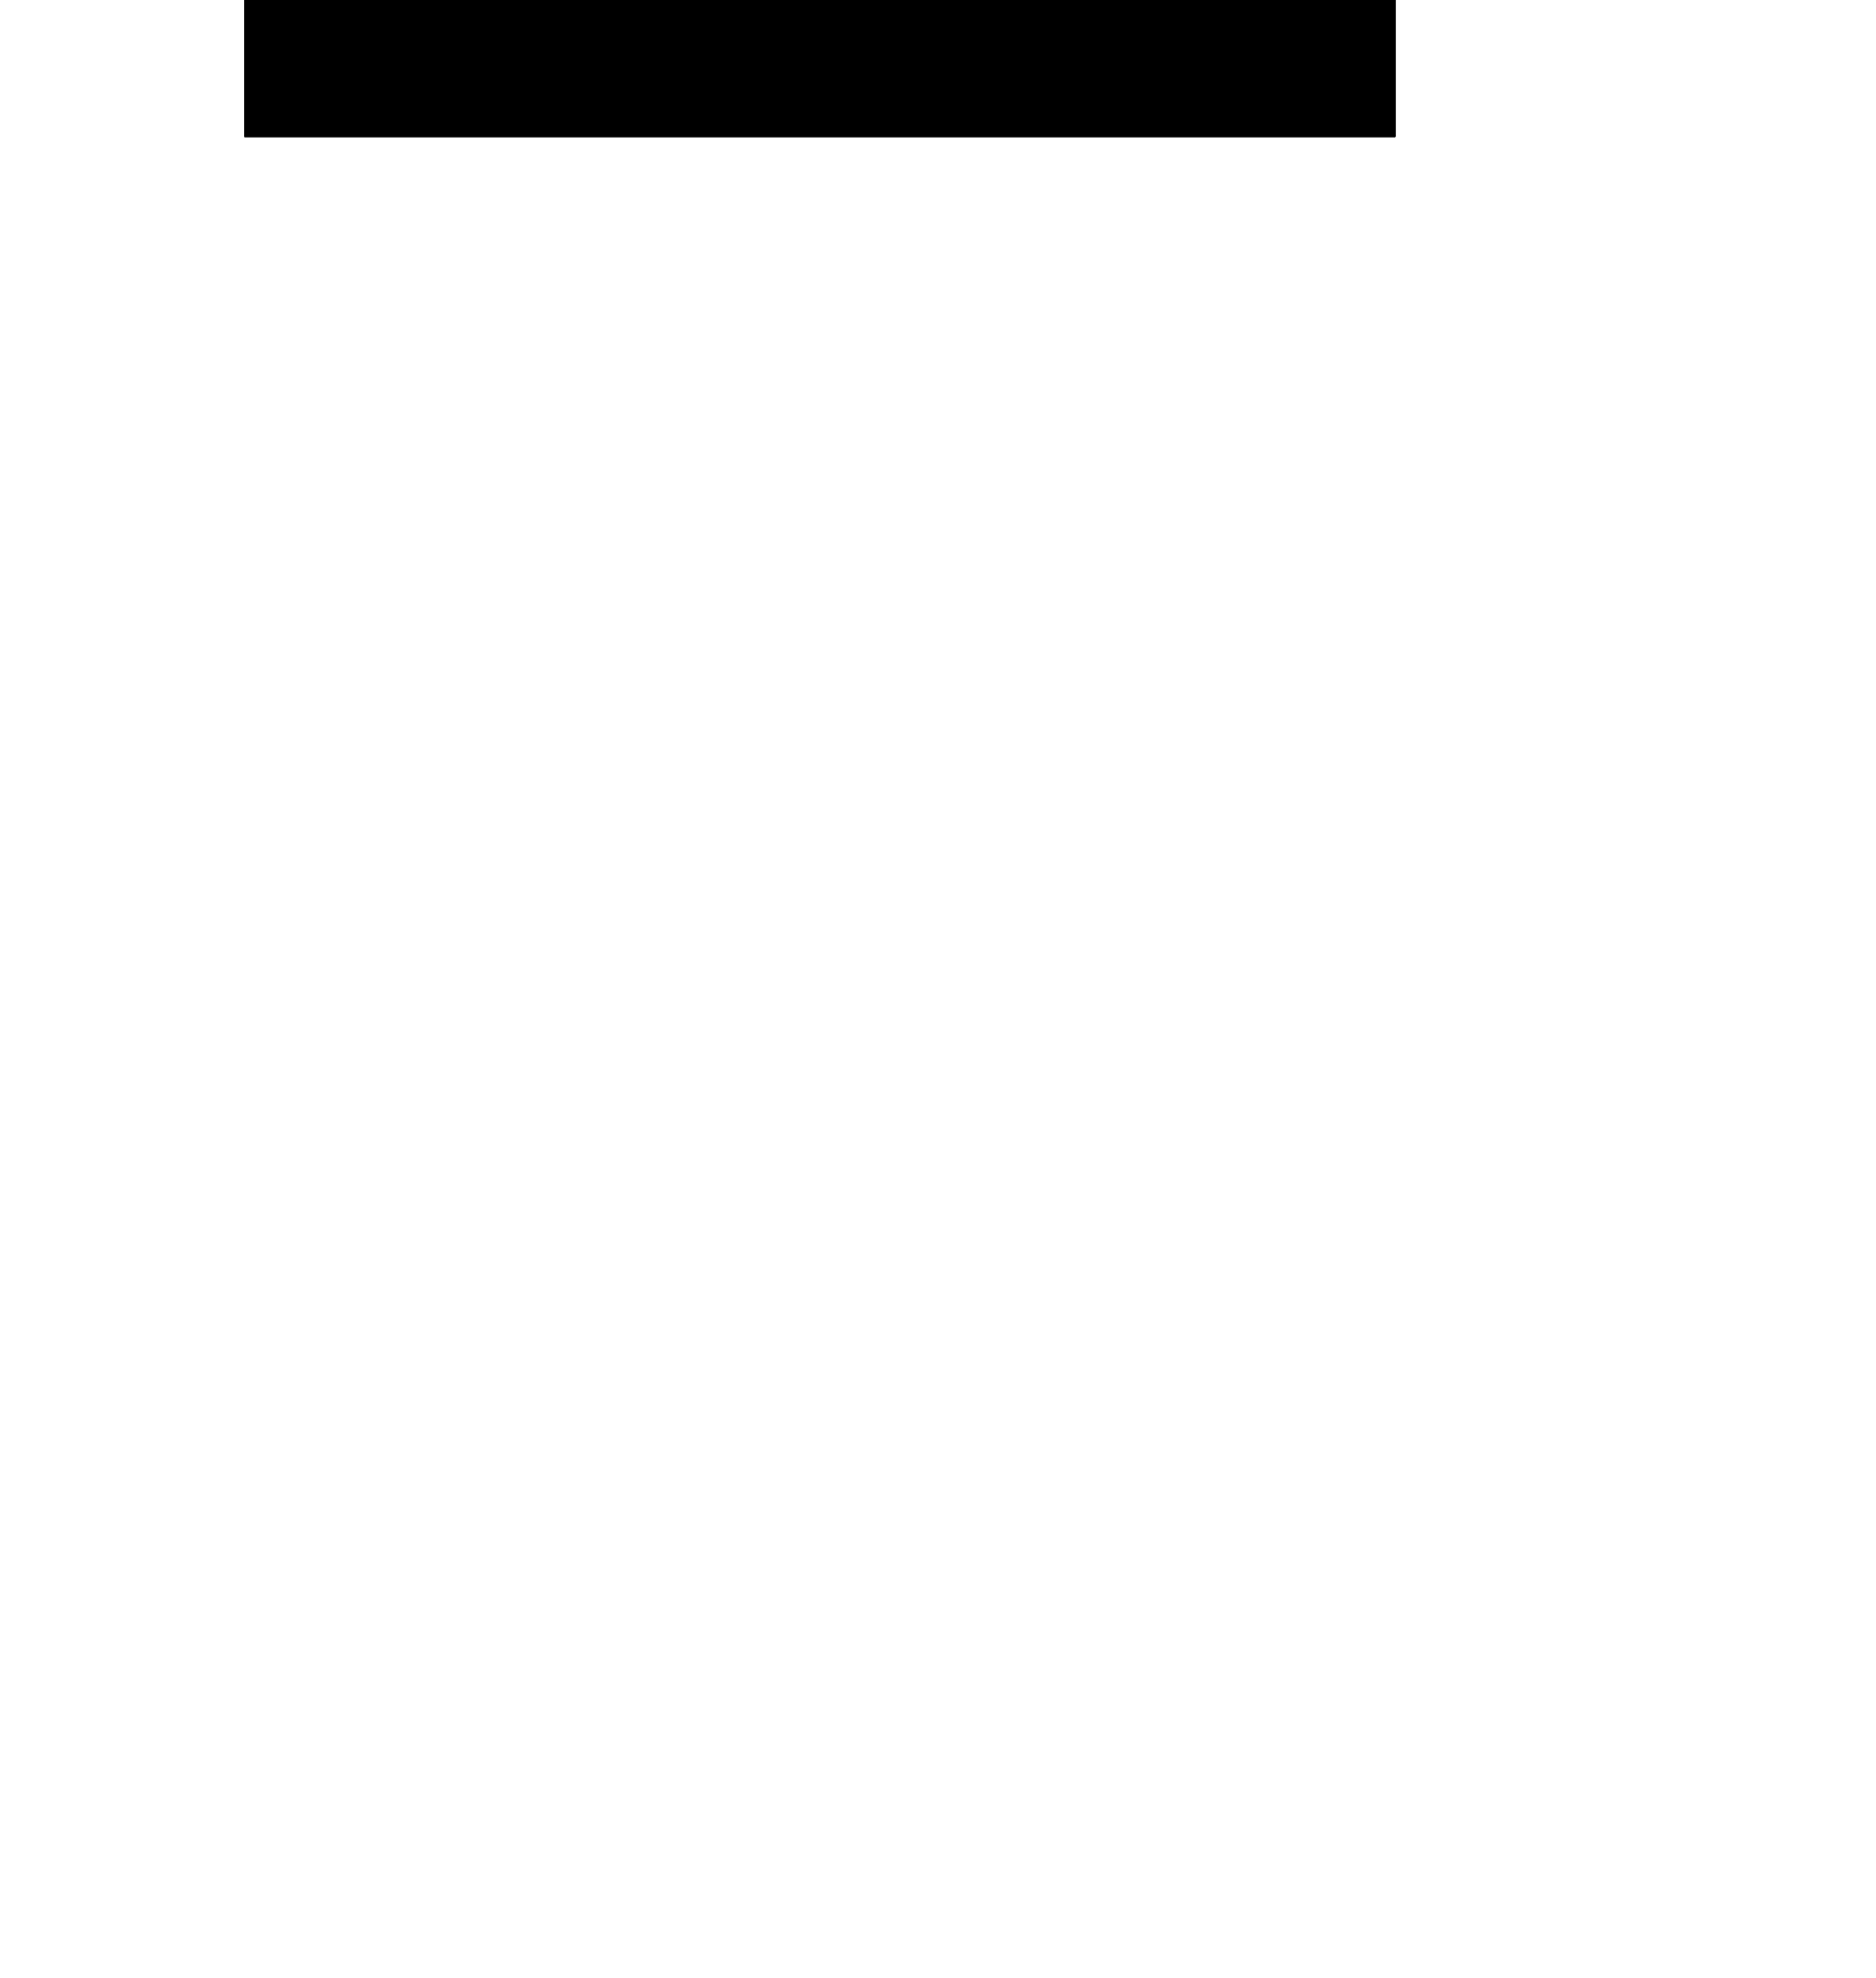 <?xml version="1.0" encoding="UTF-8"?>
<!DOCTYPE svg PUBLIC '-//W3C//DTD SVG 1.0//EN'
          'http://www.w3.org/TR/2001/REC-SVG-20010904/DTD/svg10.dtd'>
<svg height="1022.87" stroke="#000" stroke-linecap="square" stroke-miterlimit="10" width="970.35" xmlns="http://www.w3.org/2000/svg" xmlns:xlink="http://www.w3.org/1999/xlink"
><defs
  ><clipPath id="a"
    ><path d="M126.68 0V70.73H721.64V0Z"
    /></clipPath
    ><clipPath clip-path="url(#a)" id="b"
    ><path d="M126.68 70.73H721.64V-771.52H126.68Zm0 0"
    /></clipPath
    ><clipPath clip-path="url(#b)" id="c"
    ><path d="M126.68-771.52h595.2V70.73H126.68Zm0 0"
    /></clipPath
    ><clipPath clip-path="url(#c)" id="d"
    ><path d="M126.68 4.88H721.64v66H126.68Zm0 0"
    /></clipPath
    ><clipPath clip-path="url(#d)" id="e"
    ><path d="M1.25 1.25h964.1V1021.62H1.25Zm0 0"
    /></clipPath
    ><clipPath clip-path="url(#e)" id="h"
    ><path d="M965.35 186.39h-1.17c-3.52-1.17-7.04-.59-8.81-3.52-.59-1.17-2.35-2.35-3.52-2.94-2.35-2.35-5.28-4.7-8.22-7.04l-5.28-5.28c-.59-.59-.59-1.17-.59-1.76-1.17-1.17-2.94-2.35-4.7-2.35l-8.81-1.17h-2.35c-2.94-1.17-5.28-1.76-8.22-1.17-1.17 0-2.35 0-2.94-1.17s-1.76-1.76-2.35-2.35c-1.17-1.17-2.93-1.76-4.11-2.35-2.35-1.76-4.11-3.52-7.04-3.52-2.35 0-4.7-.59-7.04-1.17h-.59c-1.76-2.94-4.7-3.52-7.63-3.52-1.17 0-2.35-.59-2.35-1.17-.59-1.76-1.76-2.35-2.93-2.35-1.76 0-3.52-.59-4.7 0-4.7 1.76-8.22-1.76-12.33-2.35l-.59-.59c-1.17-2.94-4.11-2.94-7.04-3.52l.59-.59h-1.17c-1.76 0-2.94.59-3.52 0-1.17-1.76-2.94-3.52-2.94-5.28s-1.76-1.76-2.35-2.35h-1.17c-2.35-2.35-4.7-2.94-7.63-1.17-.59-1.76.59-4.11-1.76-4.7v-.59c1.17-2.94-.59-4.7-2.94-5.87-1.76-1.17-2.35-2.35-2.35-4.11v-2.35c-2.35-.59-3.52-2.94-4.7-4.7-.59-2.35-1.76-4.11-2.94-5.87s-3.52-2.94-3.52-5.87c0-1.76-.59-3.52-1.17-5.28-1.17-2.35-2.35-4.11-4.11-6.46 1.17-1.76 2.35-2.94.59-4.7V76.03c0-.59-.59-1.17-.59-1.76l-2.35-1.76c-1.76-1.76-2.94-4.11-5.87-2.94-1.17-2.35-1.76-4.7-2.35-7.04l-1.76-4.7v-.59c1.17-2.35-.59-4.11-.59-5.87 0-1.17-1.17-2.35-1.76-3.52-.59-1.76-2.35-2.94-2.35-4.7V33.76c-.59-3.52-1.76-5.28-5.87-5.87h-1.17c-1.17-2.35-2.93-2.94-5.28-3.52-1.76 0-2.94 0-4.11.59-2.93 1.76-5.87 3.52-8.22 5.87-2.93 2.35-5.28 4.11-8.81 2.35h-1.17c-1.17-.59-2.93-1.17-4.11-1.76-.59.59-1.17 1.17-2.93.59-3.52-.59-6.46-1.17-9.39-3.52-.59-.59-1.76-.59-2.35-.59-2.35-.59-5.28-1.17-8.22-2.35 2.35-1.76 1.76-2.94.59-4.11-1.76-2.35-4.11-2.35-5.87-1.17-4.11 1.76-8.22 4.11-12.91 5.87-1.76 1.17-4.11 1.76-6.46 2.35-1.76.59-3.52 0-5.28.59s-3.52 1.17-5.87.59c-.59 0-1.76.59-2.35.59-1.17.59-1.76 1.17-2.93.59-2.35 0-3.52 1.17-4.7 2.35s-2.35 3.52-3.52 4.11c-1.76.59-2.94 1.76-4.11 2.94s-2.35 1.76-3.52 2.35l-5.28 2.94c-1.76 1.76-4.11 2.94-6.46 2.94-2.35.59-5.28.59-7.63 2.35l-.59.59c-2.94 0-5.28-.59-7.63-.59-1.76 0-4.7-.59-5.87 2.35l-.59.59c-2.35.59-4.11 1.76-5.87 2.35 0 1.17-1.76 1.76-2.93 1.76-5.28-.59-9.98-.59-15.26-2.35-2.35-.59-4.7-1.76-7.63-2.94l-1.17-.59c-4.7 0-8.81.59-13.5.59h-.59c-2.35-1.17-5.28-.59-7.63 1.17-.59.59-1.76 1.17-2.35 1.17l-8.22-1.76c-2.94-.59-5.28-1.17-8.22-1.17-2.35 0-4.7-.59-7.04-1.76l-7.04-2.94c-1.17-.59-2.94-.59-4.7-1.17 0-1.76.59-2.94.59-4.11-2.94 1.17-4.7.59-6.46-.59-1.17-.59-2.94-.59-4.11-1.17h-1.76c-2.35-1.17-5.28-1.17-8.22-1.17-3.52 0-7.63-.59-11.15-2.94-2.94-1.76-6.46-2.94-9.98-2.35l-5.28 2.35c-2.94 1.17-5.28 3.52-8.22 4.7s-6.46 2.35-9.98 3.52l-5.28 2.35c-2.94 1.17-5.28 1.76-8.22 2.94-1.76.59-4.11 2.35-5.87 2.94-3.52 1.17-7.04 2.94-11.15 3.52-1.76.59-2.35 1.76-3.52 2.35l-5.28 1.76c-3.52 1.17-6.46 2.35-9.98 2.94l-5.87 1.76c-.59 0-.59.59-1.17.59-1.17 1.17-2.35 2.35-4.11 2.94-2.94 1.17-5.87 2.35-8.81 2.94-1.17.59-2.94.59-4.11.59-3.52.59-7.04 2.35-10.57 3.52-2.94 1.17-5.87 1.76-8.22 2.94-3.52 1.17-7.04 2.35-8.81 5.87l-1.17.59c-1.76.59-4.11 1.17-5.87 1.76h-1.17c-.59-2.94-.59-5.87-4.11-7.04l-.59-.59c0-2.94-2.35-4.11-4.7-5.28s-4.11-1.76-5.87-4.11c-1.17-1.76-3.52-2.94-5.28-4.7-1.76-1.17-4.11-1.76-5.28-4.11-.59-1.17-1.76-1.76-2.94-2.94h-.59c-1.17-1.17-1.76-1.17-2.35-1.76-.59-1.17-1.17-2.35-2.94-2.35-.59 0-1.17-.59-1.76-1.17-.59 0-1.17-.59-2.35-.59l-7.04-3.52c-1.76-1.17-3.52-2.94-5.87-3.52-3.52-1.17-6.46-2.94-8.81-5.87s-5.28-4.7-8.81-6.46c-1.76-1.17-3.52-1.76-4.7-2.35-2.35-1.76-5.28-2.94-8.22-4.11 1.17-1.76.59-1.76-.59-2.35s-2.35-.59-2.94-1.17c-.59-1.76-2.35-1.76-3.52-2.94l-5.87-5.28c-.59-.59-1.17-1.17-1.76-1.17-4.7-.59-8.22-3.52-12.33-5.28-.59-.59-1.76-1.17-2.35-1.17-2.35 0-4.7.59-7.63.59-2.35 0-5.28-.59-7.63-1.17s-4.7-.59-7.04-1.76c-2.35-.59-4.11.59-5.87 0-1.17.59-4.11 1.76-5.87 2.94-2.35 1.17-4.7 2.94-7.04 4.7-2.94 1.76-6.46 3.52-9.98 5.28-.59.59-1.76.59-2.94 0s-2.35 0-3.52.59c-1.76 1.17-4.11 1.76-5.87 2.94-2.94 2.35-5.87 5.28-9.98 5.87-2.35 0-4.7 1.76-7.04 1.76-1.76 0-2.94 0-4.7.59-2.35.59-4.7 1.76-7.63 1.76-3.52 0-6.46 1.76-9.98 2.94l-9.98 5.28c-2.35 1.17-4.7 1.17-7.63.59-1.76 0-2.94-.59-4.11.59l-5.28 3.52c-2.35 1.76-4.11 4.11-5.87 5.87-2.35 2.94-3.52 6.46-7.04 8.22-.59.59-1.17 1.76-1.76 2.94l-1.17 1.76c-1.76 1.76-3.52 3.52-4.7 5.87s-4.11 2.94-5.28 4.7c-1.76 2.35-5.28 3.52-7.63 4.7-3.52 1.76-6.46 4.11-8.22 7.63v.59c-4.7 2.94-8.81 4.7-12.91 7.04-2.94 1.76-6.46 1.76-9.39 4.11-1.17 1.17-2.94 1.76-4.7 2.35-3.52 1.76-7.04 2.35-9.39 5.28-2.94 3.52-7.04 4.7-9.98 7.04-4.11 2.94-8.22 5.87-12.33 9.39-2.35 1.17-4.7 1.76-7.04.59-1.17-.59-2.35-1.17-2.94-.59-2.35 1.76-5.28 2.35-8.22 2.94l-1.17.59c-1.76 67.51-4.7 135.6-7.63 203.11-2.94 72.79 1.76 136.19 1.17 208.98-.59 73.38-5.87 154.38.59 227.17 5.87 72.2 12.91 144.4 18.78 216.61h.59c2.35-.59 4.7-.59 7.63-.59 3.52-.59 6.46-1.76 9.98-1.76l12.33.59c4.11 0 8.22.59 11.74 1.17s6.46.59 9.39-1.17h.59l11.15-1.76c1.17 0 2.94 0 3.52.59 2.35 2.35 4.7 1.76 7.63 1.17s4.7 0 7.04 1.17c1.17.59 2.35.59 3.52.59h7.63c1.76 0 3.52 1.17 5.28 1.17 2.35.59 5.28.59 7.63.59 1.17 0 2.35 1.17 2.94 1.76 5.28 1.76 9.98.59 15.26.59 1.17 0 2.35-1.17 3.52-1.17 4.11-.59 7.63 0 11.15 1.76 1.76.59 4.11.59 6.46.59h1.76c2.35.59 4.11 1.76 6.46 1.17 2.94-.59 5.87-.59 9.39-1.17 2.94-.59 5.87 0 8.81.59l1.17.59c3.52-1.17 5.87-2.35 8.81-1.76l6.46 1.76c2.35.59 4.11 1.17 6.46 1.76 2.94.59 5.87.59 8.22 1.17 2.94.59 4.7 2.94 7.63 2.94s5.28 1.76 8.22 2.94c1.17.59 2.35.59 4.11 1.17 3.52.59 6.46.59 9.98 1.17 2.94.59 5.87 1.76 8.81 1.17 4.7-.59 8.22.59 12.33 1.76 2.94.59 5.28 2.35 8.22 2.35 3.52.59 7.04 1.17 9.39 3.52l1.17-.59c1.76.59 4.11.59 5.87 1.17 3.52.59 6.46 1.76 9.39 2.35 1.76.59 3.52.59 4.7 1.76 1.76 1.17 3.52 1.76 5.28 1.17 1.76 0 2.94-.59 4.7 0 3.52.59 6.46 2.35 9.98 2.94 1.17.59 2.94.59 4.7 0 4.7-1.17 9.39-1.17 14.09 0 2.94.59 6.46 2.35 9.39 1.17 2.35-.59 4.11-.59 5.87-.59 1.17 0 2.35.59 2.94 0 2.94-2.93 6.46-1.76 9.98-1.76 2.35.59 5.28.59 7.63-.59h1.17c3.52 0 7.04.59 10.57.59h1.17c2.35-.59 4.11-1.76 6.46-2.35 3.52-1.17 7.04-1.76 10.57-2.35 2.94-.59 5.28 0 8.22-.59h1.17c2.35-1.76 5.28-.59 5.87-2.93h.59c1.17 0 2.94 0 4.11-1.17 2.35-1.76 4.11-1.17 6.46-.59 2.94.59 5.87 1.17 8.22.59 2.93-.59 6.46-1.76 9.39-2.35.59 0 1.17-.59 1.76-1.17 1.76-1.17 2.94-2.94 4.7-4.11l.59-.59c3.52 1.17 4.7-1.76 6.46-2.94 2.35-1.17 3.52-4.7 7.04-4.11h.59c2.35-1.17 4.7-2.93 6.46-4.11.59-.59 1.17-1.17 1.17-1.76.59-.59 1.17-1.76 2.35-2.35L511 973.57c1.76-1.17 4.7-2.35 4.7-5.87s3.52-4.7 5.87-5.87c1.76-1.17 4.11-1.17 6.46-1.76 1.17 0 1.76-.59 2.94-.59s2.35 0 2.94-1.17l1.76-1.17c1.17-.59 2.35-1.17 2.94-1.76h3.52c2.35 1.17 4.11 2.35 5.87 2.94l.59-.59c-.59-.59-1.17-1.17-2.35-1.76 0-1.17 0-1.76.59-2.94 1.17.59 2.94 1.17 2.35-1.17l.59-.59c1.17-1.17 2.35-2.35 4.11-1.76l.59-.59 4.11 1.76c0-.59 0-1.17-.59-1.17h.59c.59.59 1.17.59 2.35 1.17 0-1.17 2.94-2.94 3.52-2.35h.59c.59 1.76 1.76 2.94 2.35 4.7l3.52-2.35c.59 1.17.59 2.35 1.17 4.11 1.17-1.17 1.76-1.76 1.76-2.35 1.76.59 3.52.59 4.7 1.17 1.76 1.17 3.52 1.17 5.28.59l2.94-1.76c.59 1.17 1.17 1.76 2.35 2.35l-1.17.59c-1.76.59-2.35 1.17-2.94 2.35s-.59 2.35-1.76 2.94-1.17-.59-2.35-.59c1.17-.59 1.76-.59 2.35-.59V958.3c-3.52 1.17-7.04-.59-11.15 0 2.35 1.17 4.7 1.76 7.04 2.35l-1.17 1.17c1.17.59 2.35.59 3.52.59V963c-1.17 0-1.76.59-2.94.59v.59h5.28c1.17-2.94 4.7-1.76 6.46-3.52h1.17l-1.76 1.76c.59.59 1.17.59 1.76 1.17l1.76 1.17c1.17-.59 1.76-.59 2.94-1.17-.59 1.17-.59 1.76-.59 2.35h2.94v-1.76c0-1.76 1.17-1.76 2.35-1.17 1.76 1.17 2.94.59 4.7 0 1.76 0 2.94-1.17 3.52-2.93h-2.35c0-.59.59-1.17.59-1.76v-2.35h.59c0 1.17.59 1.76.59 2.93 1.17-.59 2.94-.59 4.7-1.17v1.76c1.76.59 3.52 1.76 4.7 4.11l.59.59 5.28-2.35c2.35-.59 4.11-1.17 6.46-1.76 1.17 0 1.76 1.17 3.52 2.35 1.76 0 7.63 1.17 9.98 2.93.59.59 1.76 0 2.35 0l5.28-1.17.59.59c.59 1.17.59 2.35.59 3.52 1.76 1.76 3.52 3.52 5.87.59l-.59 1.17c.59.59.59 1.17 1.17 1.17 1.17.59 4.7 1.17 5.28 0 .59-1.76 1.76-1.17 2.35-1.17.59.59.59 1.76 1.17 2.94v-4.11c1.17 1.17 1.76 1.76 2.35 2.94l.59 1.17c-.59.59-1.17.59-1.76 1.17h-1.76c1.76 1.17 1.17 4.11 3.52 2.93l1.76-2.35c0 .59.59 1.76.59 2.35h1.17c1.76 2.35 3.52 1.76 5.28 2.35 1.17 0 1.76 1.17 2.35 1.76.59 1.17 1.17 2.35 2.94 2.35 1.17 0 2.35 1.17 3.52 2.35 1.76 1.17 3.52 3.52 5.28 4.7 2.94 1.76 5.87 4.11 9.39 3.52 1.76 0 3.52 1.17 5.28 1.17s4.11 0 6.46-.59c0 1.76 0 2.35 1.76 2.35 1.17 0 2.35 0 3.52.59 3.52 0 6.46 1.76 9.98 1.17 1.17 0 2.35.59 3.52 1.17 3.52 1.17 5.87 4.11 9.98 3.52.59 0 1.76 0 2.35.59 1.17 1.17 1.76.59 2.35 0 1.17-.59 2.35-1.17 2.94-.59l7.63 1.76h2.35c1.76-.59 4.11-1.17 5.87-1.17 2.94-.59 5.87-.59 8.81-.59h1.17c4.11-1.17 8.81-2.35 12.91-3.52 2.94-.59 5.87-1.17 9.39-1.76s6.46-1.76 9.98-2.35c1.17 0 2.35 0 4.11-.59 4.7-.59 9.39-2.35 14.09 0l7.04 1.76c2.93.59 5.28 2.35 8.22 2.35.59 0 1.76.59 2.35.59 3.52 1.17 6.46 4.11 10.57 2.94 1.76-.59 4.7.59 6.46 1.17l5.28 1.17v1.17c3.52 0 7.04.59 10.57-1.17 1.17-.59 1.76-1.17 2.93-1.17 2.35-.59 5.28-.59 7.63.59 1.76.59 4.7 0 6.46-1.17 2.35-1.17 5.28-.59 7.63-.59s4.11.59 6.46 0c5.28-.59 9.98-2.35 15.85-1.76 2.35 0 4.7.59 7.04 0 4.7-.59 8.22 1.17 11.74 3.52 2.94 2.35 6.46 4.11 9.98 5.87 2.35 1.17 5.87-1.17 5.87-4.11v-5.28c0-15.26 0-29.94.59-45.2 0-10.57.59-21.13.59-32.29 0-11.74-.59-713.22-.59-724.96 3.52-5.28 2.35-9.39 5.28-12.33ZM585.55 952.43c1.17-2.94 3.52-2.35 5.28-1.76-1.17 2.35-3.52 1.17-5.28 1.76Zm5.28 2.94c.59-1.17.59-2.94 2.35-2.94.59 0 1.76.59 2.35.59l-1.76 2.94c-.59 0-1.76 0-2.93-.59Zm2.35 5.87c1.17-.59 1.76-1.76 2.94-2.35l1.17.59c.59 2.35-1.76 2.94-4.11 1.76Zm2.35-18.78c.59.59.59 1.17 1.76 1.76h-5.28c0-.59 0-1.17.59-1.76 2.35 0 2.94 0 2.94-2.35 1.76.59 4.11-1.17 4.7 1.76-1.76.59-2.93.59-4.7.59Zm0 0"
    /></clipPath
    ><clipPath id="f"
    ><path d="M126.68 0V70.73H721.64V0Z"
    /></clipPath
    ><clipPath clip-path="url(#f)" id="g"
    ><path d="M126.68 70.73H721.64V-771.52H126.68Zm0 0"
    /></clipPath
    ><clipPath clip-path="url(#g)" id="i"
    ><path d="M687.23 40.66h18v18h-18Zm0 0"
    /></clipPath
  ></defs
  ><g
  ><g fill="#9BADA7" stroke="none"
    ><path clip-path="url(#h)" d="M5 5H965.35V1017.87H5ZM5 5"
      /><path clip-path="url(#i)" d="M696.09 58.37c-4.89 0-8.86-3.97-8.86-8.86s3.97-8.86 8.86-8.86 8.86 3.97 8.86 8.86-3.97 8.86-8.86 8.86Zm0-17.19c-4.6 0-8.33 3.74-8.33 8.33s3.74 8.33 8.33 8.33 8.33-3.74 8.33-8.33-3.74-8.33-8.33-8.33Zm0 0" fill="#0A2E14"
      /><path clip-path="url(#i)" d="M697.71 51.87h-3.19v-.67l1.14-1.16c.34-.35.56-.59.66-.72l.18-.26.12-.35-.05-.44-.34-.23-.52.04-.51.28-.7-.47.41-.33.46-.22.54-.11.75.05.61.35.3.59-.04.65-.26.56c-.31.39-.58.66-.97 1.02l-.59.55v.04h1.99v.82h0Zm0 0" fill="#0A2E14"
    /></g
  ></g
></svg
>
